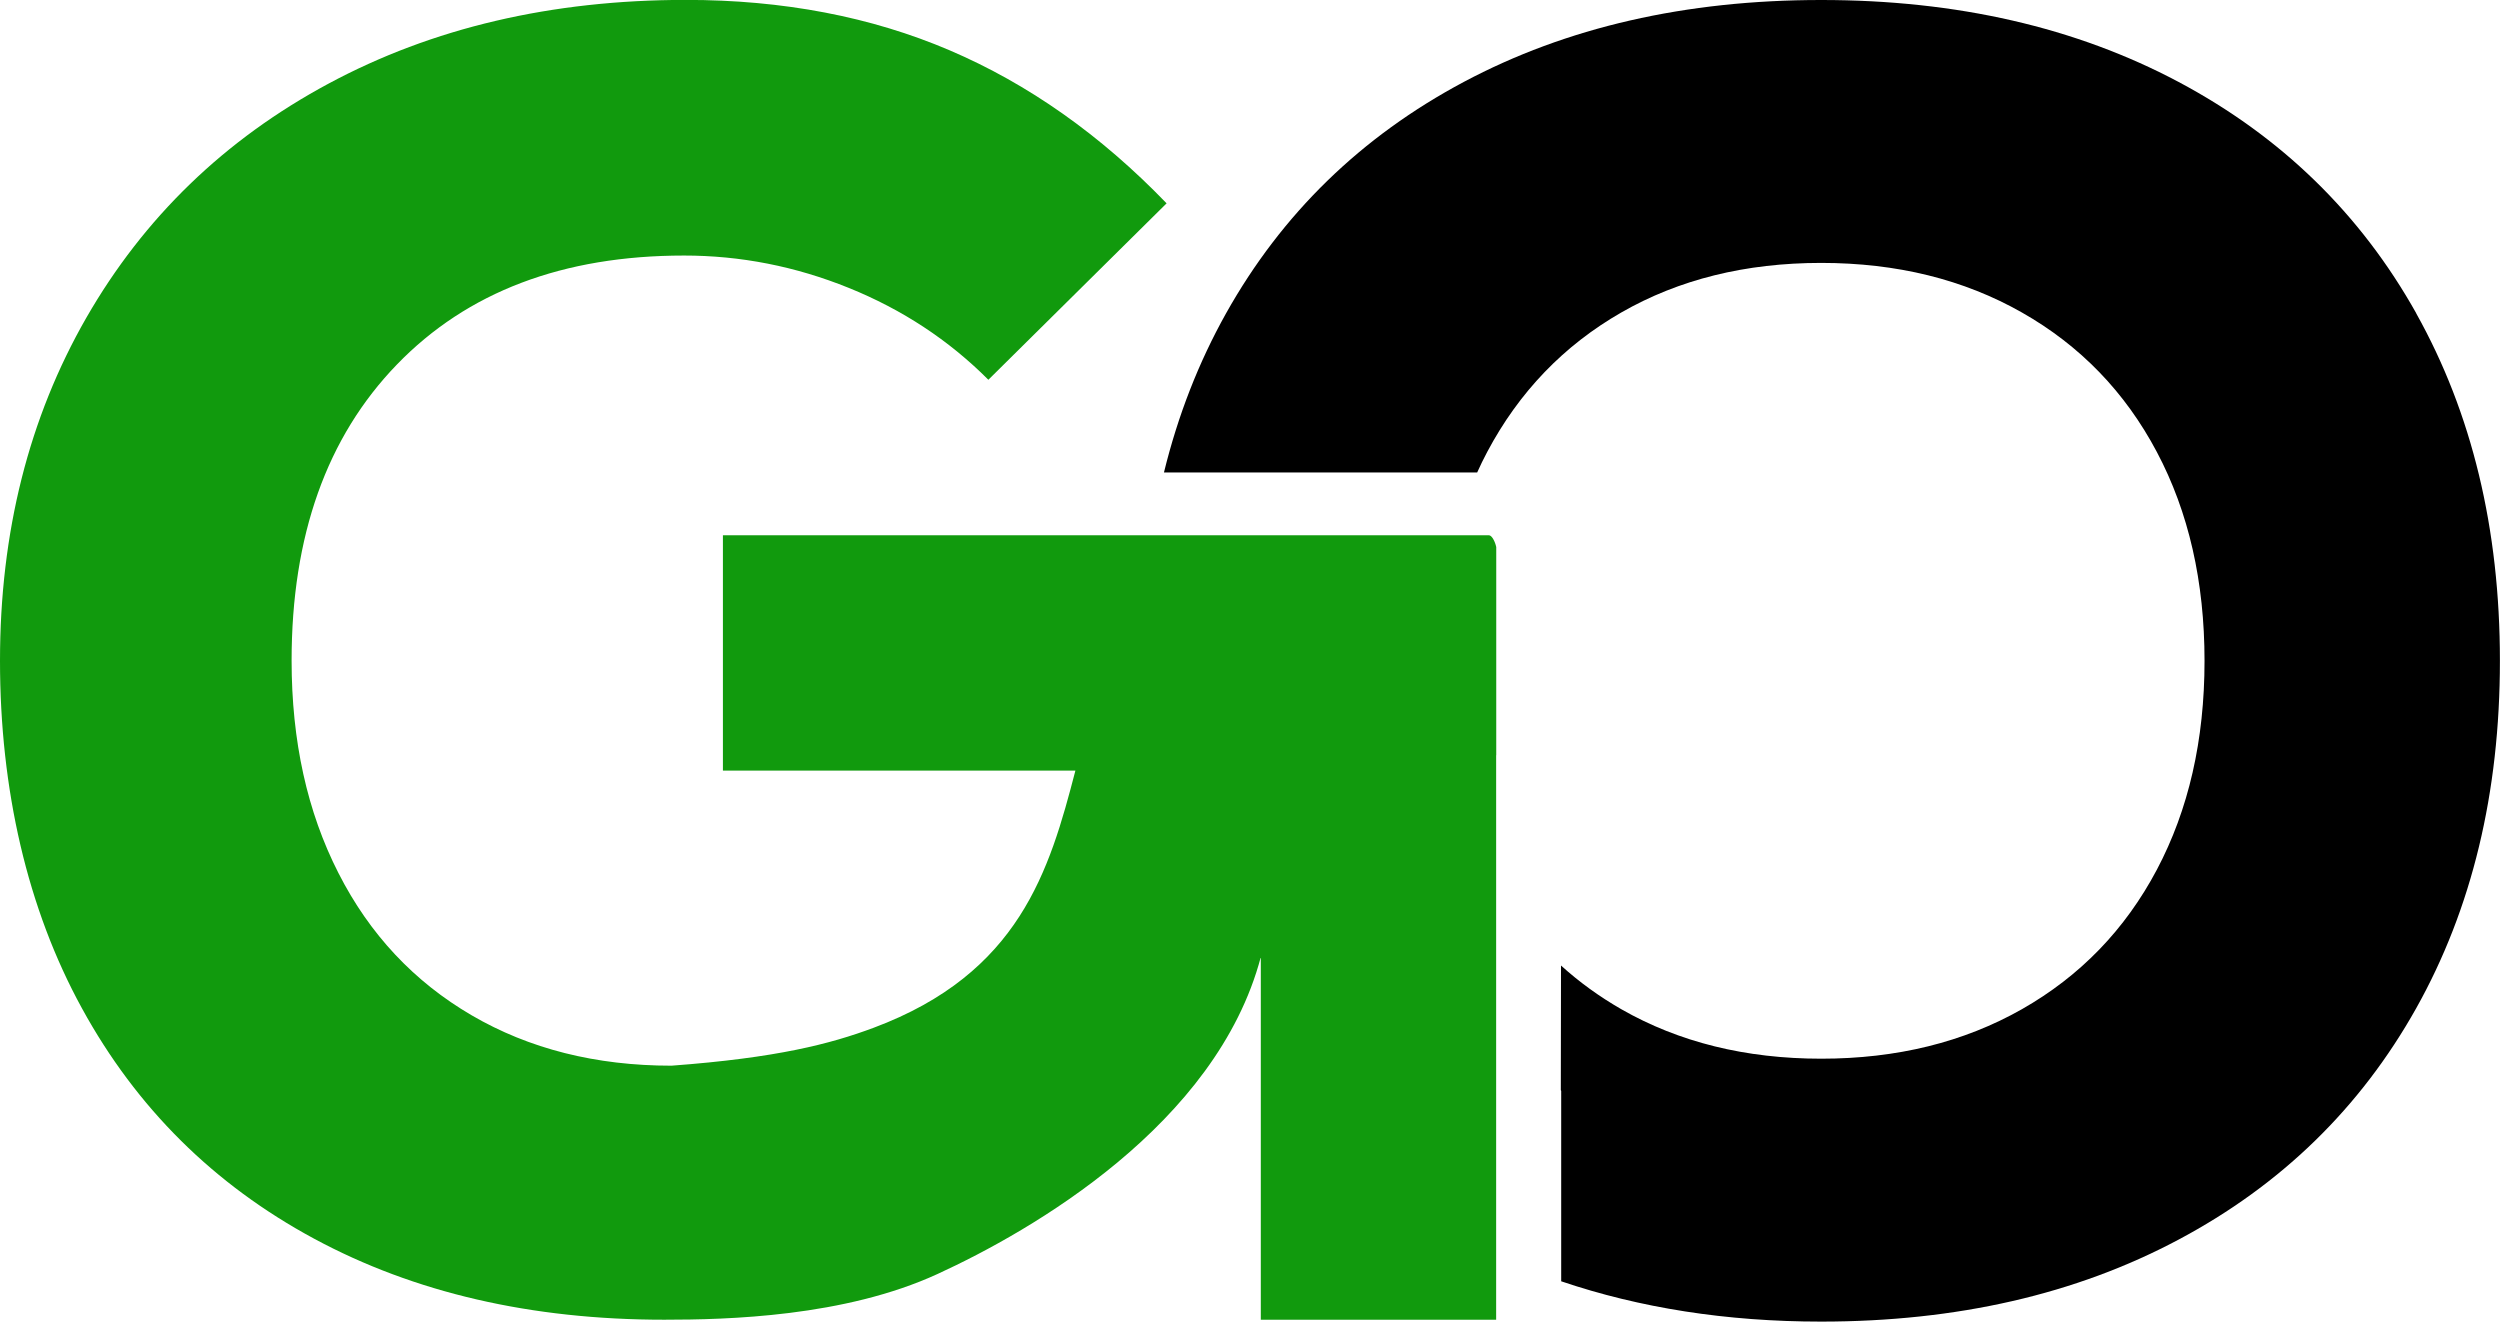 <?xml version="1.0" encoding="UTF-8"?>
<svg id="Camada_2" data-name="Camada 2" xmlns="http://www.w3.org/2000/svg" viewBox="0 0 264.83 139.99">
  <defs>
    <style>
      .cls-1 {
        fill: #119a0d;
      }
    </style>
  </defs>
  <g id="Camada_1-2" data-name="Camada 1">
    <g>
      <path d="M255.96,33.19c-5.91-10.55-14.3-18.72-25.18-24.51-10.87-5.78-23.49-8.68-37.86-8.68s-26.99,2.89-37.86,8.68c-10.87,5.79-19.26,13.95-25.18,24.51-2.91,5.2-5.1,10.82-6.58,16.86h33.18c.33-.73.68-1.46,1.06-2.17,3.37-6.35,8.11-11.28,14.21-14.78,6.1-3.5,13.16-5.25,21.17-5.25s15.1,1.75,21.26,5.25c6.17,3.5,10.93,8.42,14.3,14.78,3.37,6.36,5.05,13.73,5.05,22.13s-1.69,15.77-5.05,22.12c-3.37,6.36-8.14,11.28-14.3,14.78-6.17,3.5-13.25,5.24-21.26,5.24s-15.07-1.75-21.17-5.24c-2.33-1.34-4.46-2.88-6.39-4.63l-.02,13.2.04.08v20.17c8.33,2.82,17.49,4.27,27.53,4.27,14.37,0,26.99-2.89,37.86-8.68,10.87-5.78,19.26-13.95,25.18-24.51,5.91-10.55,8.87-22.82,8.87-36.81s-2.96-26.25-8.87-36.81Z"/>
      <path class="cls-1" d="M158.5,80.01v-22.06c-.12-.57-.46-1.25-.78-1.25h-81.14v24.93h37.34c-2.75,10.6-5.92,21.47-21.39,27.25-4.56,1.7-10.21,3.18-21.4,4.01-8.01,0-15.07-1.78-21.17-5.34-6.1-3.56-10.81-8.58-14.11-15.07-3.31-6.49-4.96-13.99-4.96-22.5,0-13.22,3.72-23.68,11.16-31.37,7.44-7.69,17.58-11.54,30.42-11.54,5.97,0,11.79,1.14,17.45,3.43,5.66,2.29,10.59,5.53,14.78,9.73l18.88-18.69c-6.99-7.25-14.66-12.65-22.98-16.21-8.33-3.56-17.64-5.34-27.94-5.34-14.24,0-26.86,2.96-37.86,8.87-11,5.91-19.55,14.18-25.65,24.79C3.05,44.28,0,56.39,0,70s2.89,26.26,8.68,36.81c5.78,10.56,13.99,18.69,24.6,24.41,10.61,5.72,22.98,8.58,37.09,8.58,6.66,0,19.07-.3,28.96-4.85,9.89-4.54,29.53-15.8,34.23-33.57v38.42h24.93v-59.79Z"/>
    </g>
  </g>
</svg>